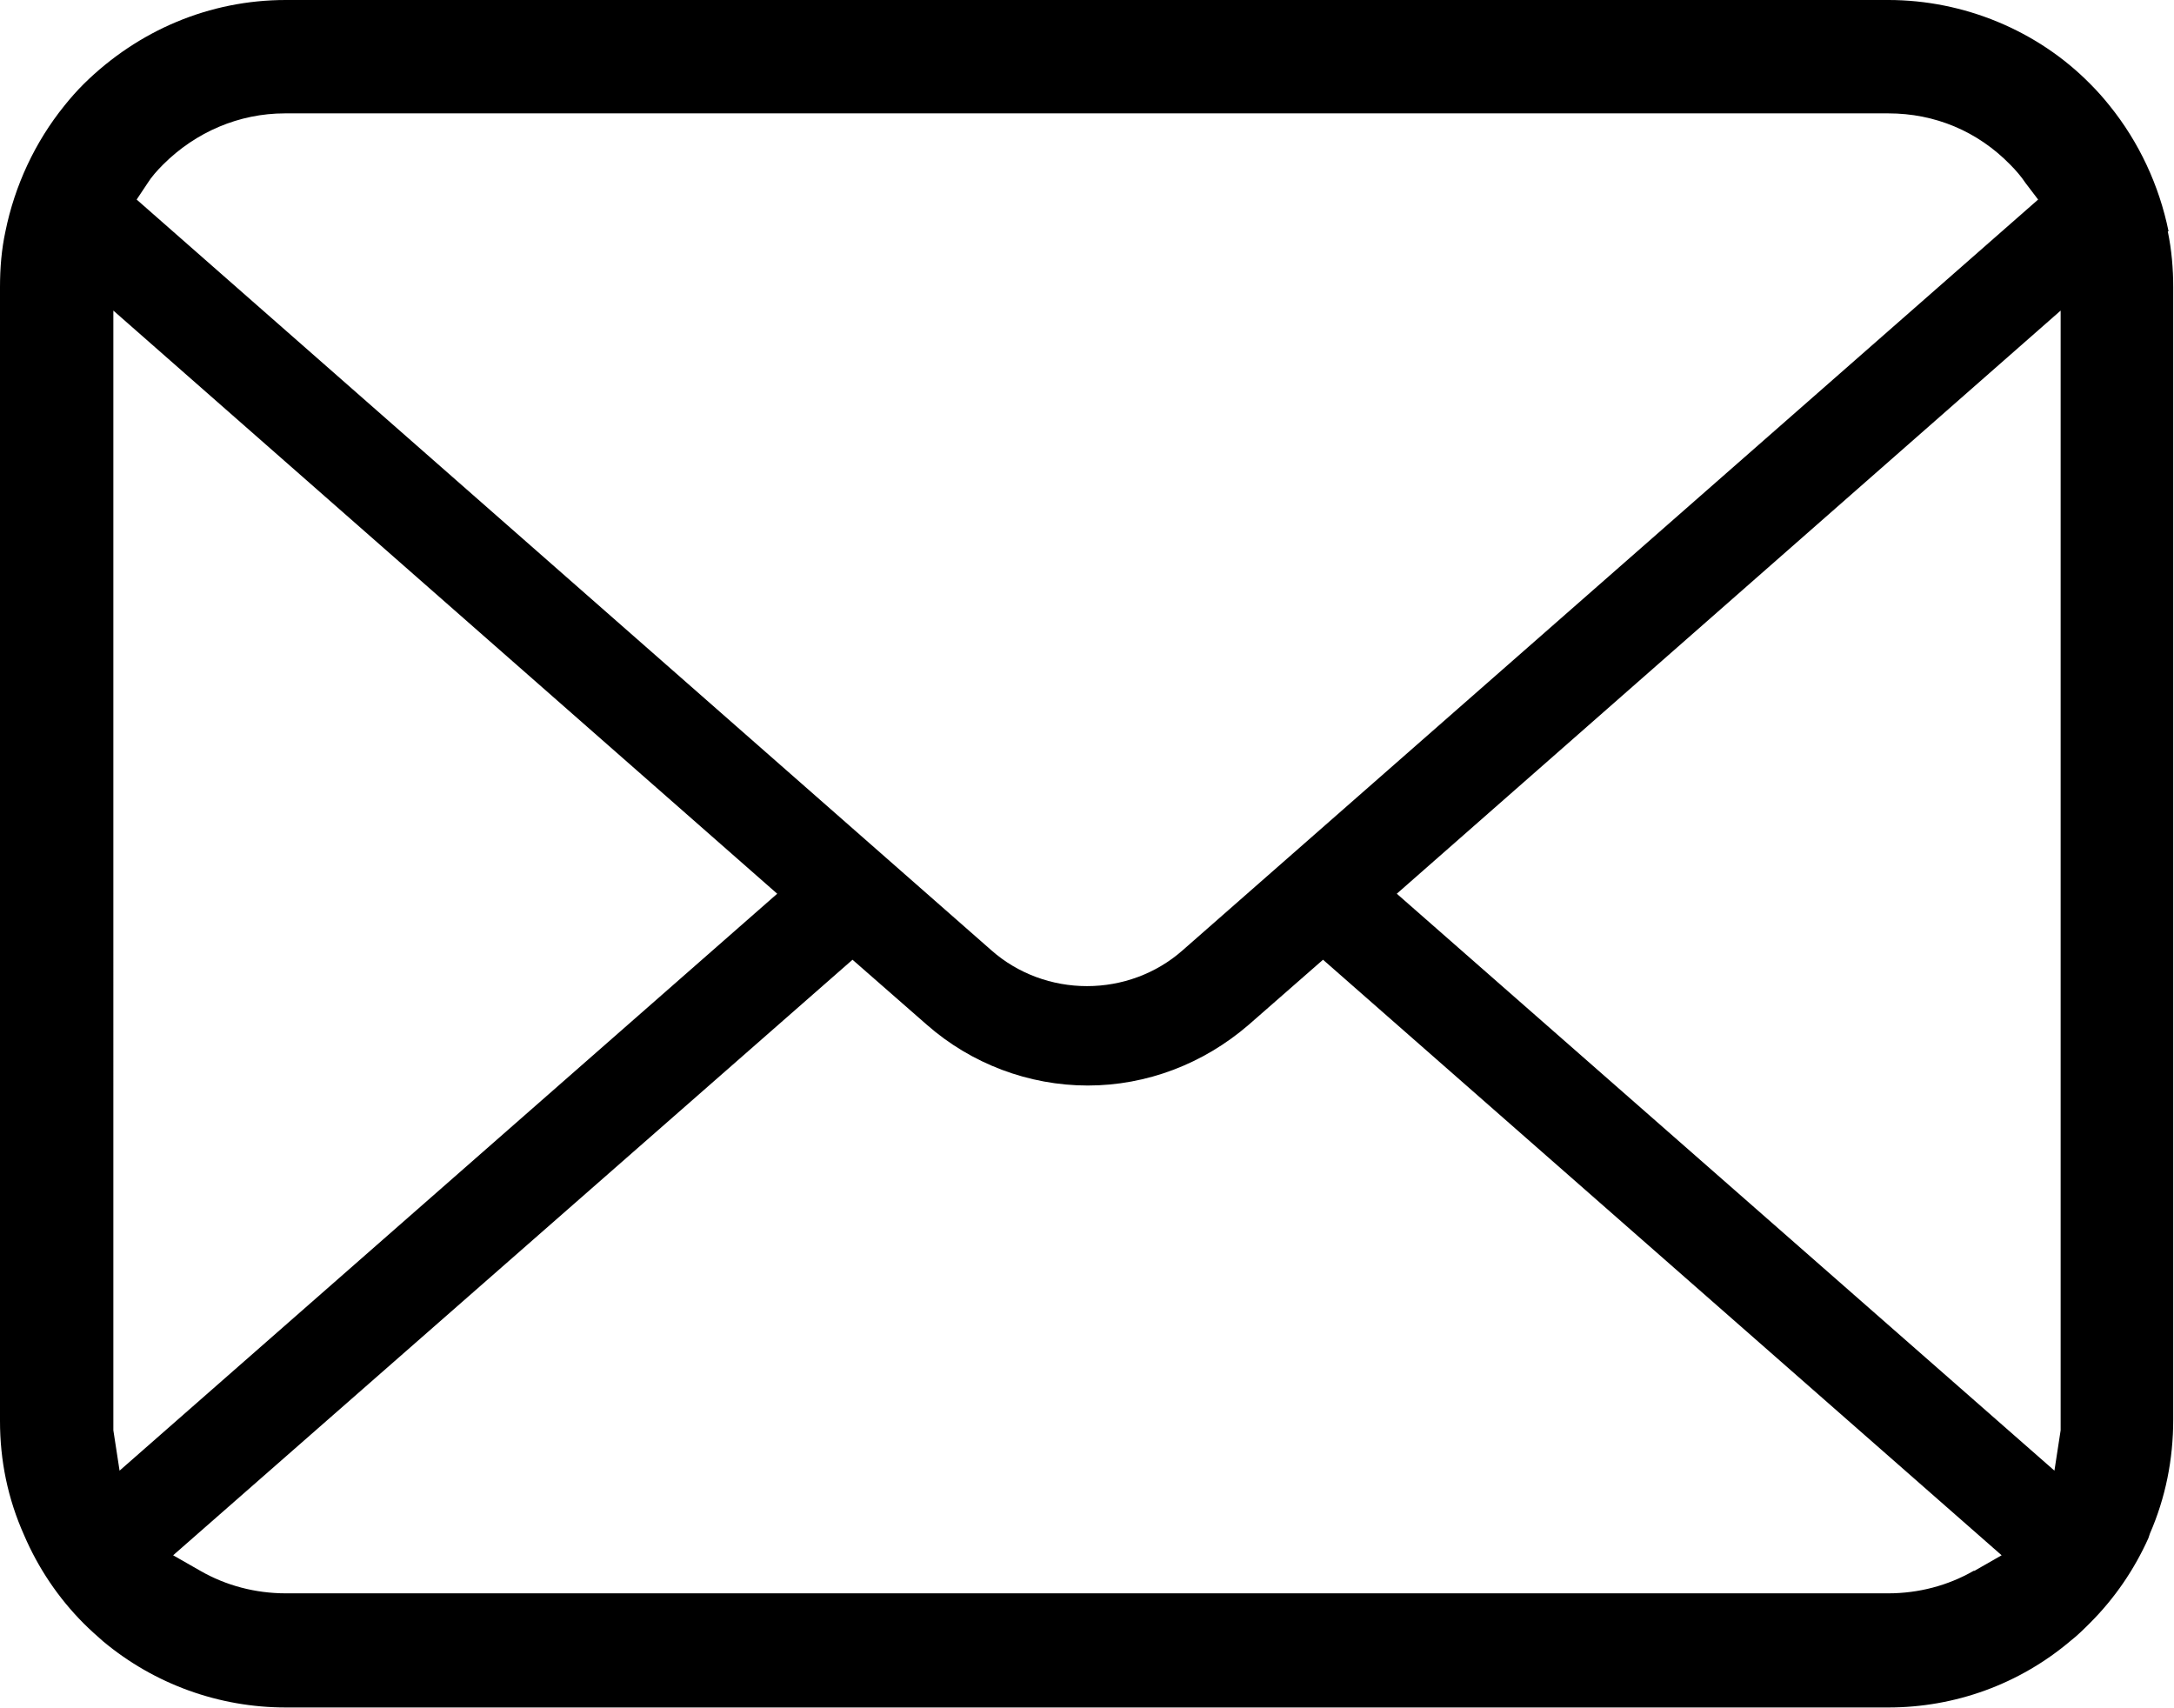 <?xml version="1.0" encoding="UTF-8"?><svg id="_レイヤー_2" xmlns="http://www.w3.org/2000/svg" viewBox="0 0 28 22"><g id="_レイヤー_1-2"><path d="M27.93,2.98c-.12-.59-.38-1.15-.76-1.62-.08-.1-.16-.19-.25-.28-.68-.69-1.63-1.08-2.6-1.08H3.68c-.98,0-1.9,.39-2.6,1.08-.09,.09-.17,.18-.25,.28C.45,1.83,.19,2.39,.07,2.98c-.05,.23-.07,.47-.07,.72v14.6c0,.51,.1,1,.31,1.47,.18,.42,.44,.81,.77,1.14,.08,.08,.17,.16,.25,.23,.66,.55,1.49,.85,2.35,.85H24.32c.86,0,1.69-.3,2.35-.86,.09-.07,.17-.15,.25-.23,.32-.32,.57-.69,.75-1.09l.02-.06c.2-.46,.3-.95,.3-1.47V3.7c0-.24-.02-.48-.07-.72ZM1.9,2.36c.05-.08,.12-.16,.2-.24,.42-.42,.98-.66,1.57-.66H24.32c.6,0,1.15,.23,1.57,.66,.07,.07,.14,.15,.2,.24l.16,.21L15.23,12.24c-.34,.3-.78,.46-1.23,.46s-.89-.16-1.23-.46L1.76,2.57l.14-.21Zm-.44,16.06s0-.08,0-.13V4l8.55,7.51L1.54,18.94l-.08-.52Zm23.96,1.81c-.33,.19-.71,.29-1.1,.29H3.68c-.39,0-.77-.1-1.1-.29l-.35-.2,8.75-7.67,.96,.84c.57,.5,1.31,.78,2.07,.78s1.49-.28,2.07-.78l.96-.84,8.74,7.67-.35,.2Zm1.12-1.94s0,.09,0,.13l-.08,.52-8.47-7.43,8.55-7.51v14.29Z"/></g></svg>